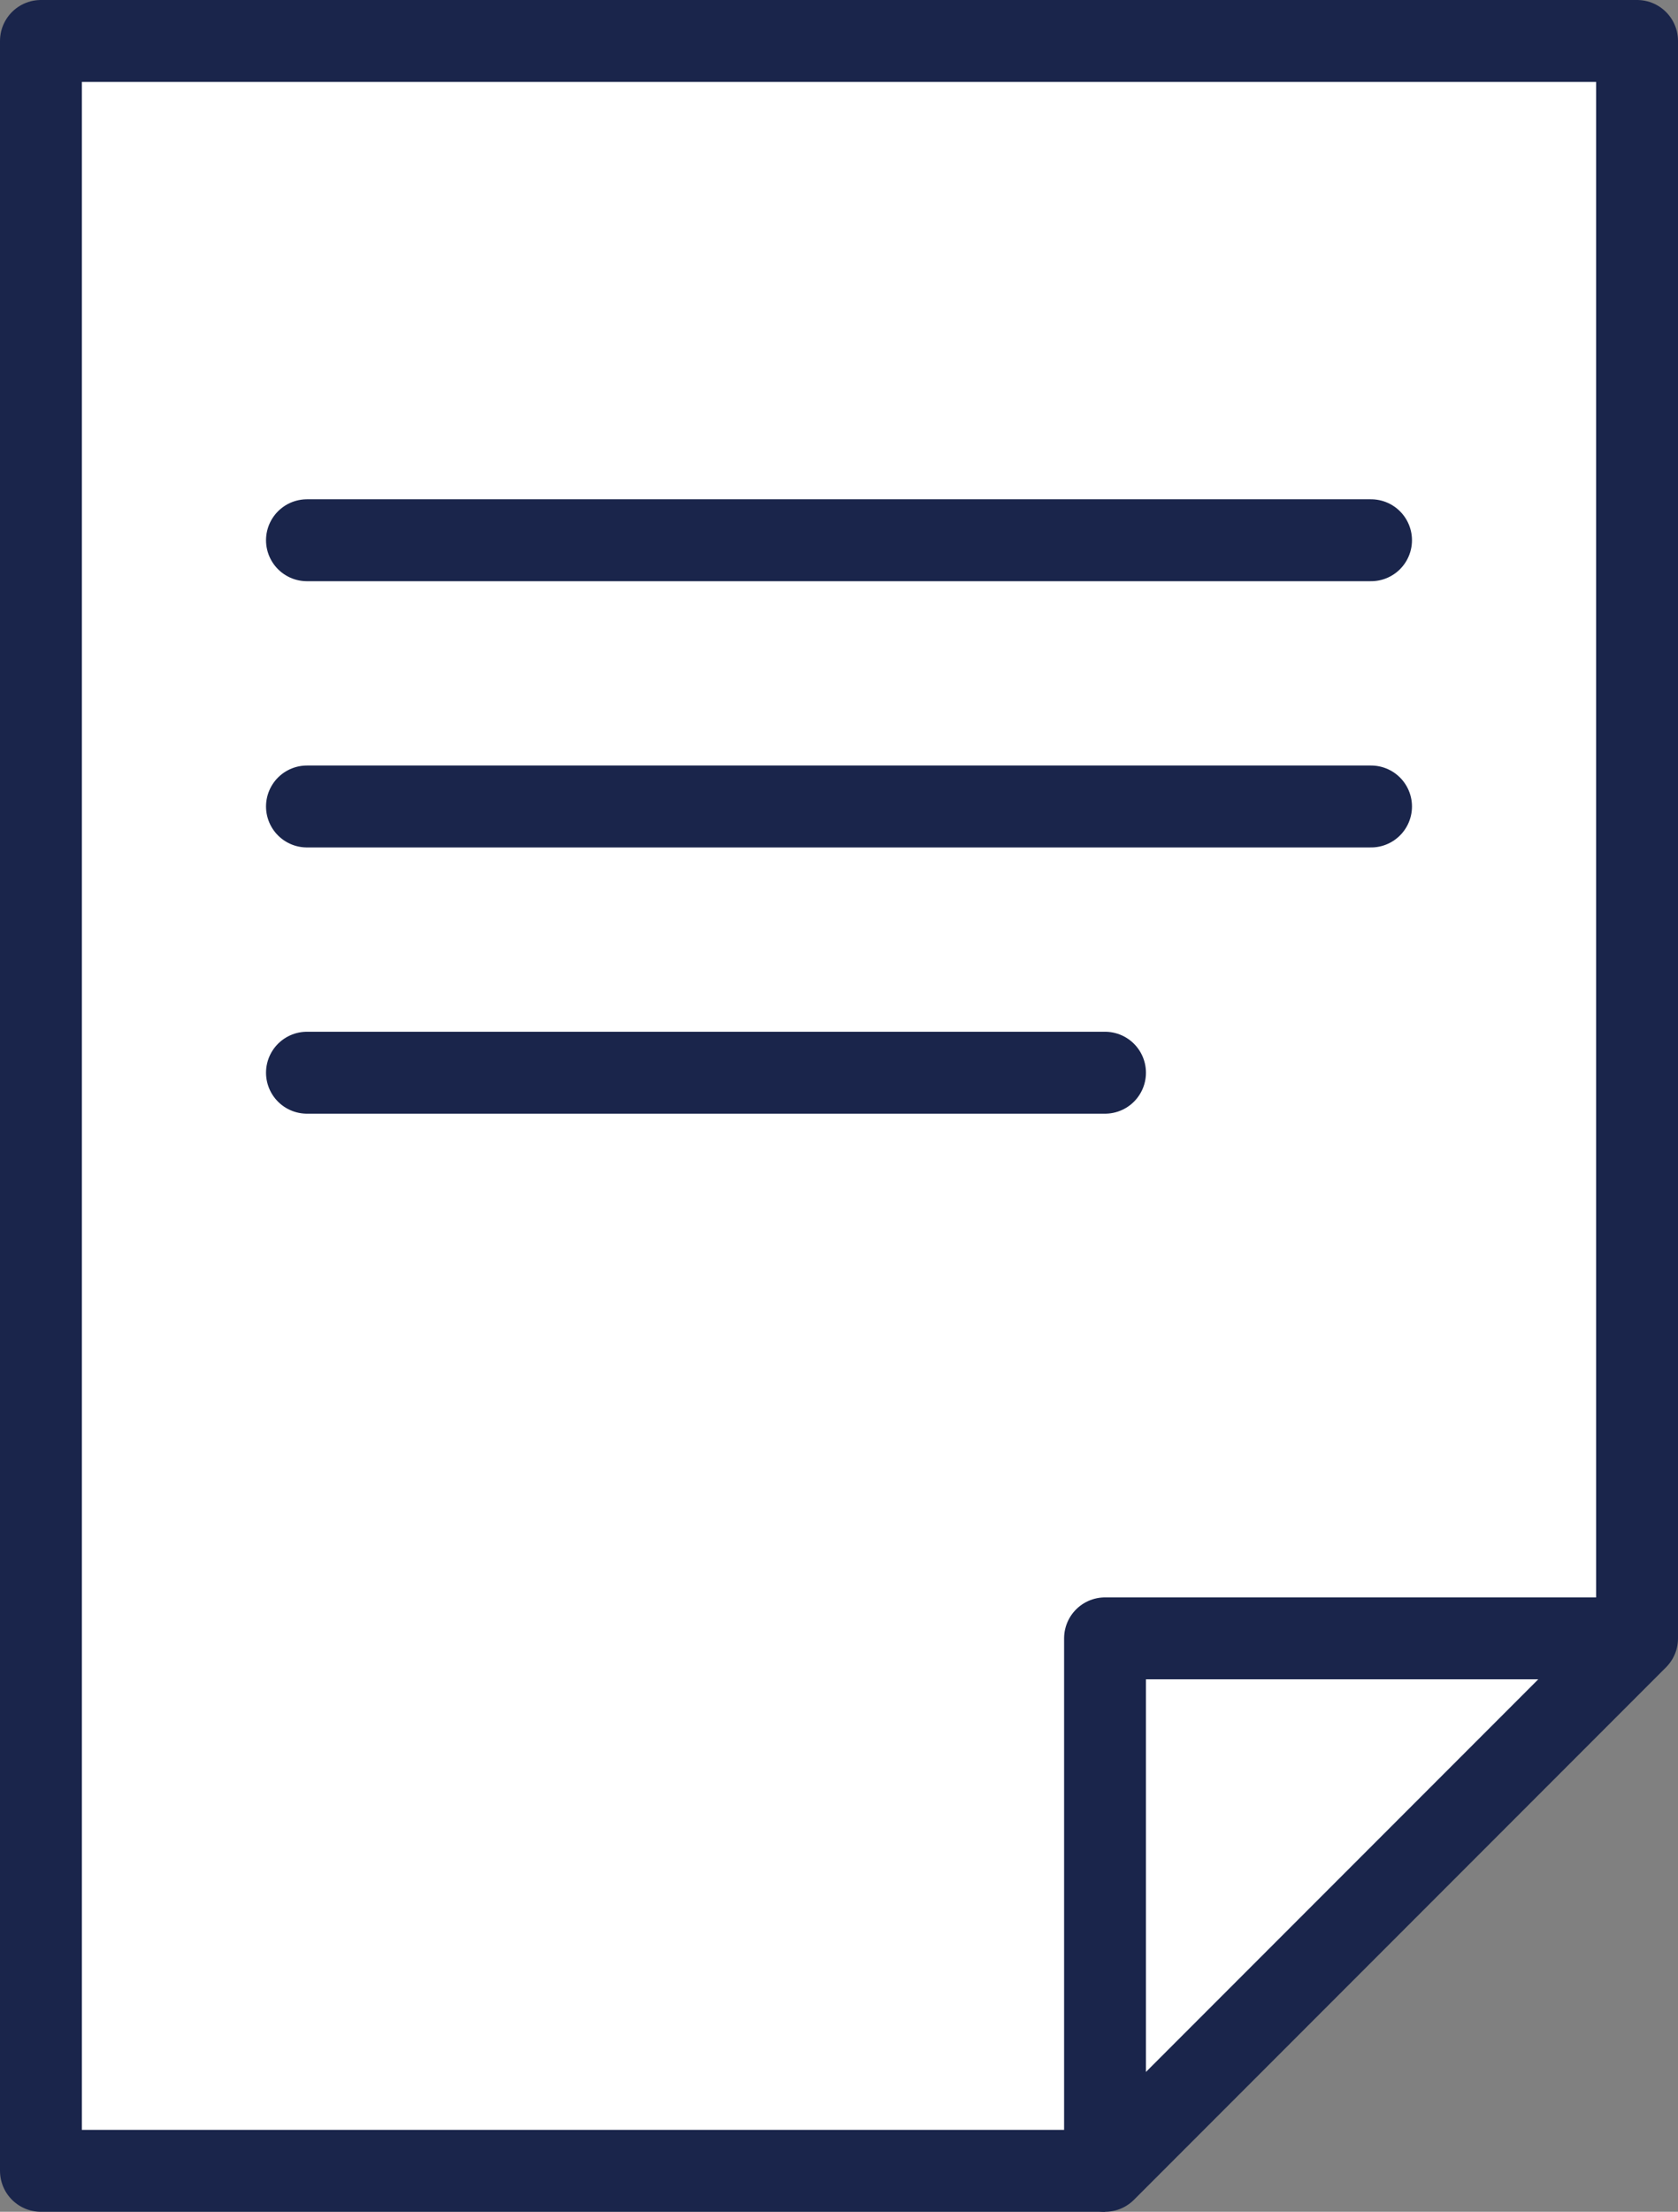 <?xml version="1.0" encoding="UTF-8"?><svg id="_レイヤー_2" xmlns="http://www.w3.org/2000/svg" viewBox="0 0 41 54"><rect x="0" y="0" width="41" height="54" fill="#808080" stroke="none"/><defs><style>.cls-1{stroke-linecap:round;}.cls-1,.cls-2{fill:#fff;stroke:#1a254b;stroke-linejoin:round;stroke-width:2px;}</style></defs><g id="set_1"><polyline class="cls-2" points="27 53 1 53 1 1 40 1 40 40"/><polygon class="cls-2" points="27 53 27 40 40 40 27 53"/><line class="cls-1" x1="7.5" y1="13.19" x2="33.5" y2="13.19"/><line class="cls-1" x1="7.5" y1="19.69" x2="33.5" y2="19.69"/><line class="cls-1" x1="7.5" y1="26.19" x2="27" y2="26.19"/></g></svg>